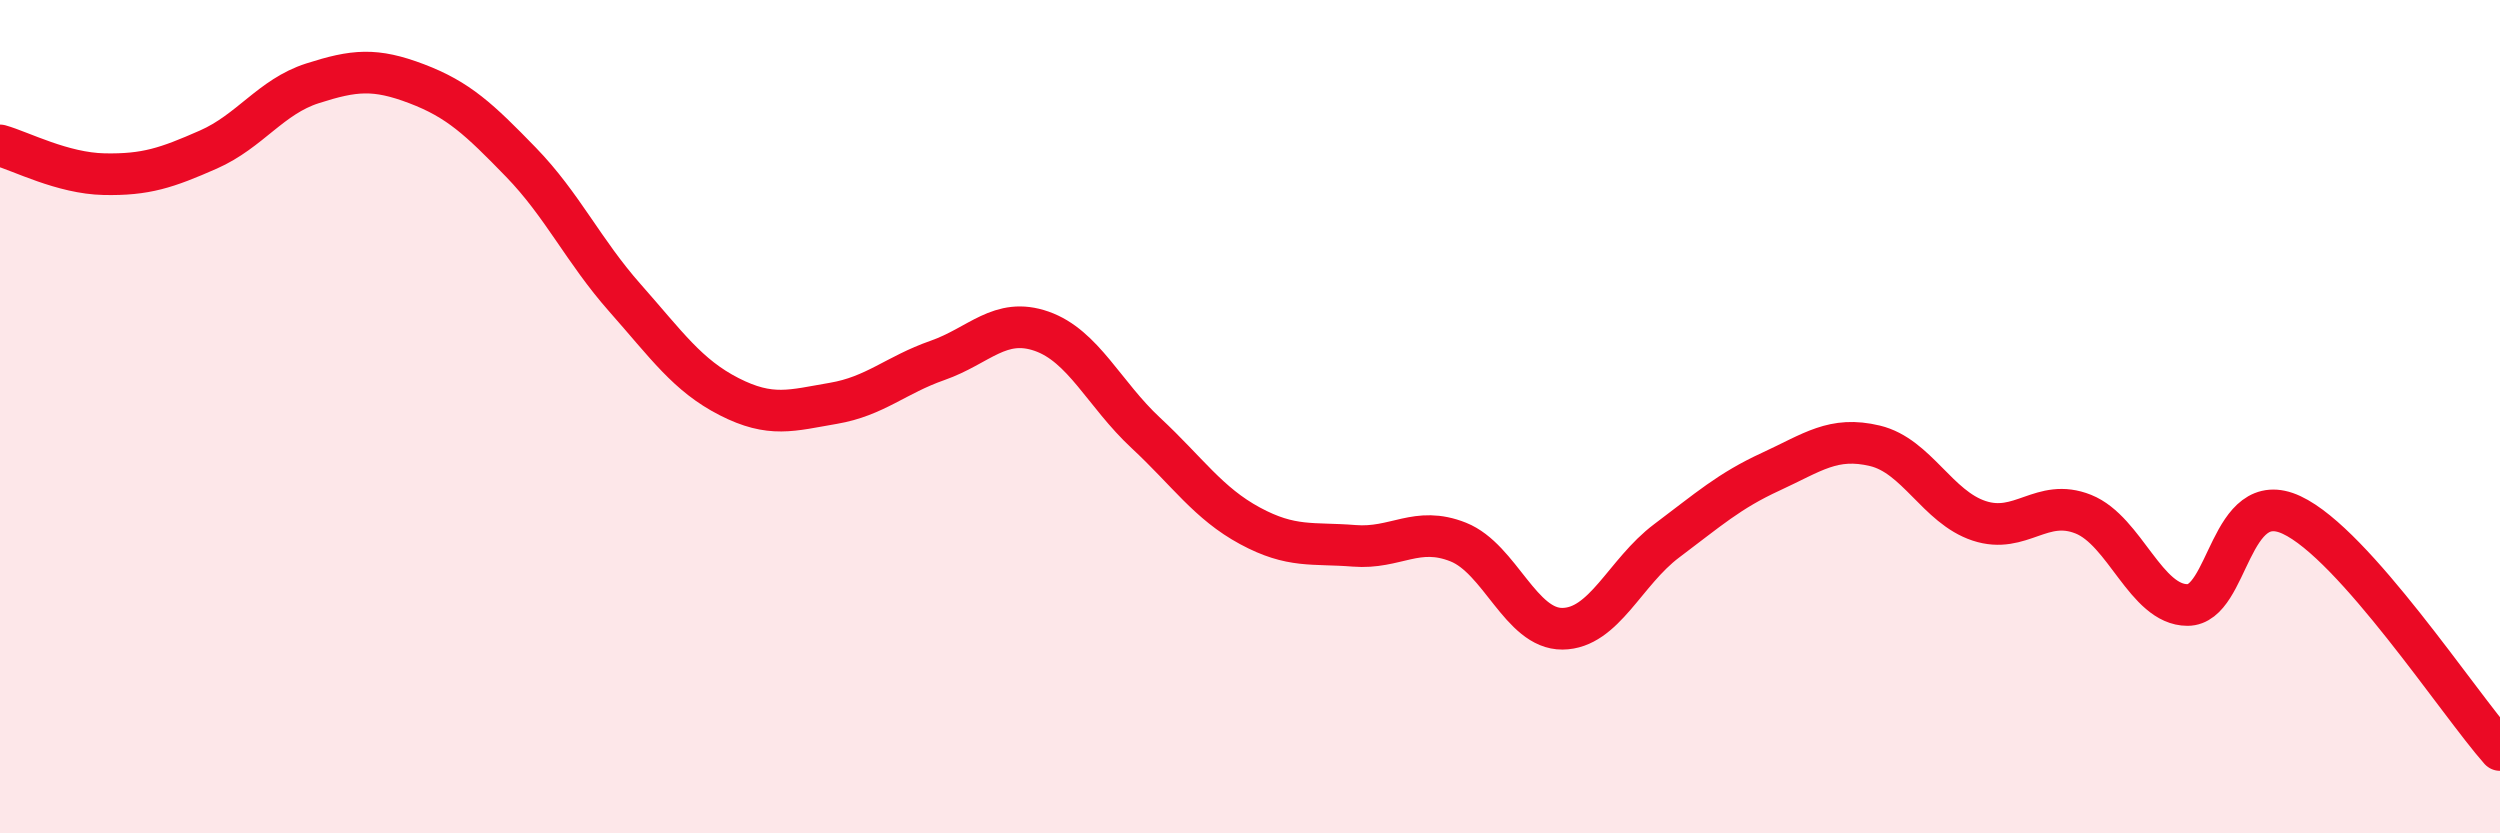 
    <svg width="60" height="20" viewBox="0 0 60 20" xmlns="http://www.w3.org/2000/svg">
      <path
        d="M 0,3.49 C 0.5,3.63 1.5,4.16 2.5,4.18 C 3.5,4.2 4,4.03 5,3.59 C 6,3.15 6.5,2.32 7.5,2 C 8.5,1.68 9,1.63 10,2.01 C 11,2.39 11.5,2.86 12.5,3.89 C 13.5,4.92 14,6.02 15,7.15 C 16,8.28 16.5,9.01 17.5,9.52 C 18.5,10.03 19,9.85 20,9.68 C 21,9.51 21.5,9 22.5,8.65 C 23.5,8.3 24,7.6 25,7.95 C 26,8.3 26.5,9.46 27.5,10.39 C 28.5,11.32 29,12.08 30,12.62 C 31,13.16 31.5,13.02 32.5,13.1 C 33.5,13.18 34,12.61 35,13.01 C 36,13.41 36.5,15.1 37.5,15.09 C 38.5,15.08 39,13.73 40,12.98 C 41,12.23 41.5,11.78 42.5,11.32 C 43.5,10.86 44,10.46 45,10.7 C 46,10.94 46.5,12.17 47.5,12.5 C 48.5,12.83 49,11.94 50,12.34 C 51,12.74 51.5,14.52 52.5,14.52 C 53.5,14.52 53.5,11.66 55,12.36 C 56.5,13.06 59,16.87 60,18L60 20L0 20Z"
        fill="#EB0A25"
        opacity="0.1"
        stroke-linecap="round"
        stroke-linejoin="round"
      />
      <path
        d="M 0,3.49 C 0.5,3.63 1.5,4.16 2.5,4.18 C 3.5,4.2 4,4.03 5,3.59 C 6,3.15 6.5,2.32 7.5,2 C 8.5,1.68 9,1.63 10,2.01 C 11,2.39 11.5,2.86 12.5,3.89 C 13.5,4.92 14,6.02 15,7.15 C 16,8.28 16.5,9.01 17.5,9.52 C 18.5,10.03 19,9.85 20,9.68 C 21,9.51 21.5,9 22.5,8.65 C 23.5,8.3 24,7.6 25,7.95 C 26,8.3 26.5,9.46 27.5,10.39 C 28.5,11.32 29,12.08 30,12.62 C 31,13.16 31.5,13.02 32.5,13.1 C 33.5,13.18 34,12.61 35,13.01 C 36,13.41 36.5,15.1 37.5,15.09 C 38.5,15.08 39,13.73 40,12.98 C 41,12.23 41.5,11.78 42.5,11.32 C 43.5,10.86 44,10.46 45,10.7 C 46,10.94 46.5,12.17 47.5,12.5 C 48.5,12.83 49,11.94 50,12.34 C 51,12.74 51.5,14.52 52.5,14.52 C 53.5,14.52 53.5,11.66 55,12.36 C 56.5,13.06 59,16.87 60,18"
        stroke="#EB0A25"
        stroke-width="1"
        fill="none"
        stroke-linecap="round"
        stroke-linejoin="round"
      />
    </svg>
  